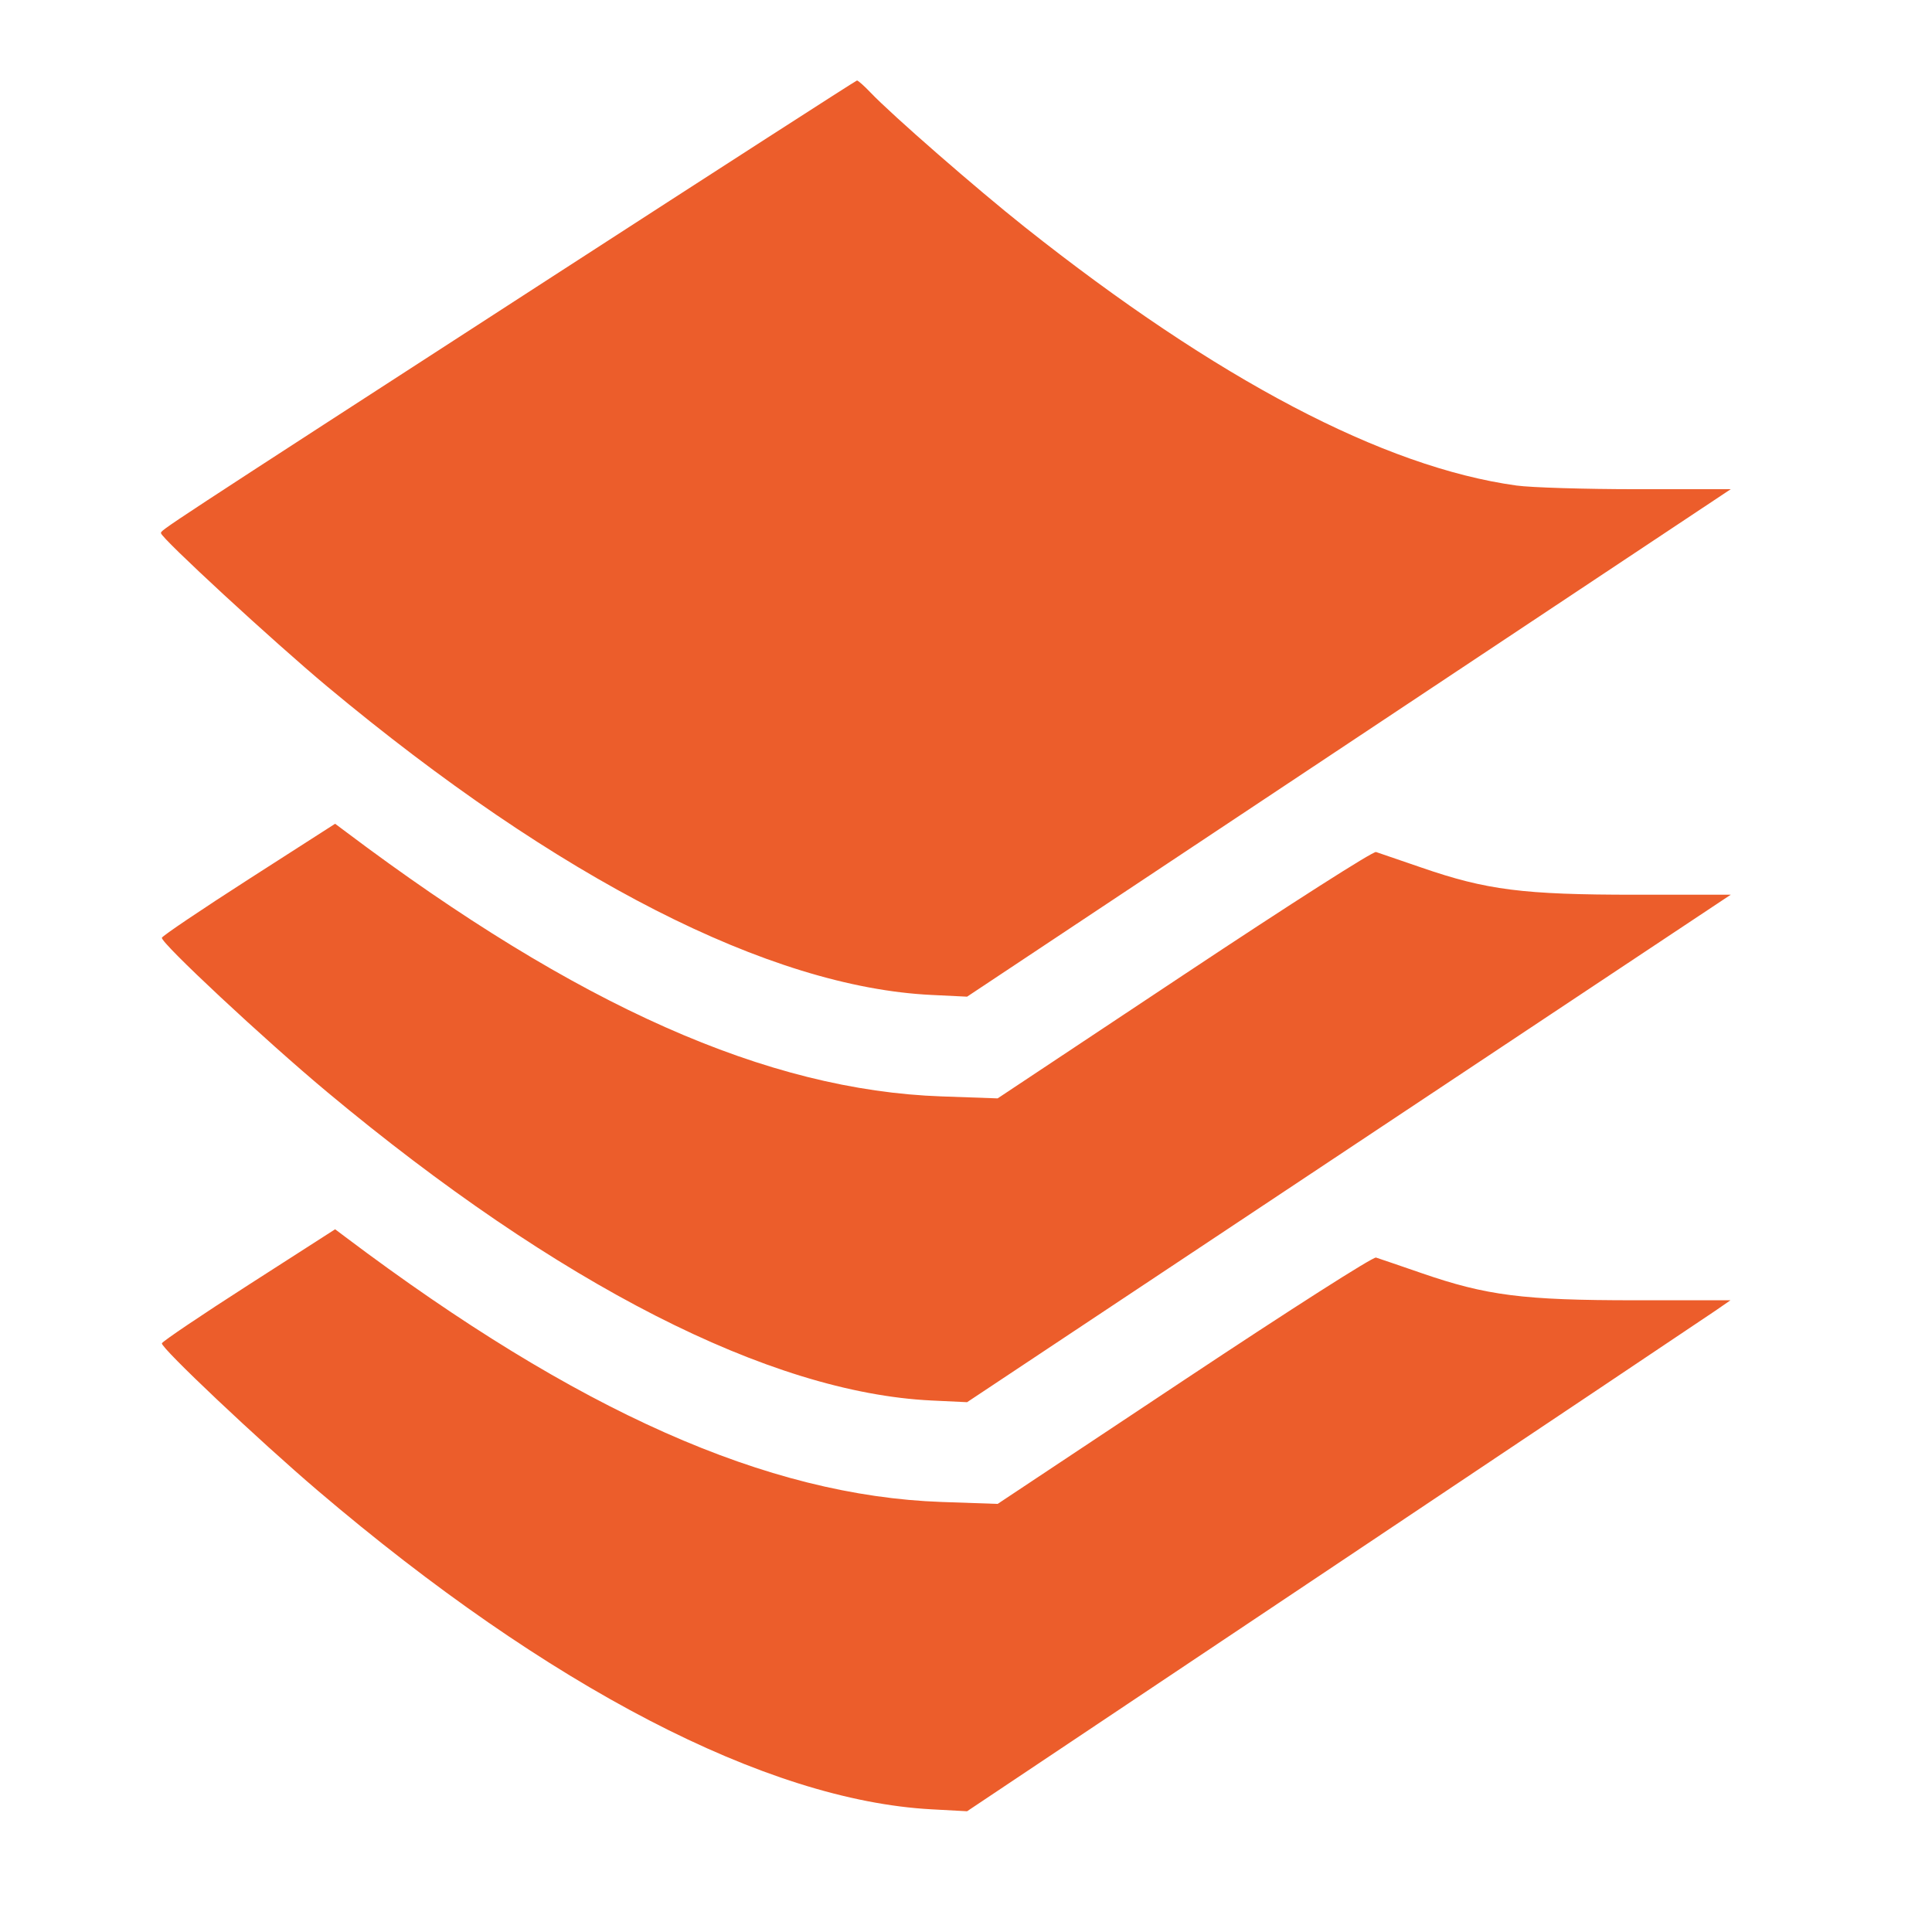 <svg width="48" height="48" viewBox="0 0 48 48" fill="none" xmlns="http://www.w3.org/2000/svg">
<path fill-rule="evenodd" clip-rule="evenodd" d="M13.74 6.862C3.814 13.286 4 13.164 4 13.247C4 13.365 6.808 15.954 8.132 17.058C13.872 21.844 19.128 24.526 23.142 24.719L24.027 24.762L33.514 18.458L43 12.154H40.666C39.383 12.154 38.037 12.113 37.676 12.063C34.375 11.606 30.232 9.428 25.461 5.642C24.267 4.695 22.162 2.859 21.628 2.299C21.469 2.132 21.317 1.997 21.291 2C21.265 2.003 17.867 4.191 13.74 6.862ZM6.189 21.837C5.013 22.592 4.038 23.249 4.022 23.298C3.983 23.416 6.584 25.843 8.132 27.134C13.872 31.919 19.128 34.602 23.142 34.795L24.027 34.837L33.514 28.533L43 22.229H40.626C37.844 22.229 36.934 22.114 35.314 21.554C34.764 21.364 34.257 21.19 34.187 21.168C34.114 21.146 32.089 22.438 29.423 24.209L24.786 27.289L23.395 27.24C19.062 27.089 14.343 24.992 8.588 20.662L8.326 20.466L6.189 21.837ZM6.189 31.913C5.013 32.667 4.038 33.325 4.022 33.374C3.987 33.478 6.418 35.775 7.901 37.039C13.631 41.92 19.043 44.73 23.142 44.952L24.027 45L33.134 38.913C38.143 35.564 42.41 32.708 42.617 32.565L42.993 32.305H40.623C37.844 32.305 36.933 32.189 35.314 31.629C34.764 31.439 34.257 31.266 34.187 31.244C34.114 31.221 32.089 32.513 29.423 34.284L24.786 37.364L23.395 37.316C19.062 37.164 14.343 35.068 8.588 30.738L8.326 30.541L6.189 31.913Z" fill="#EC5D2B"/>
</svg>
